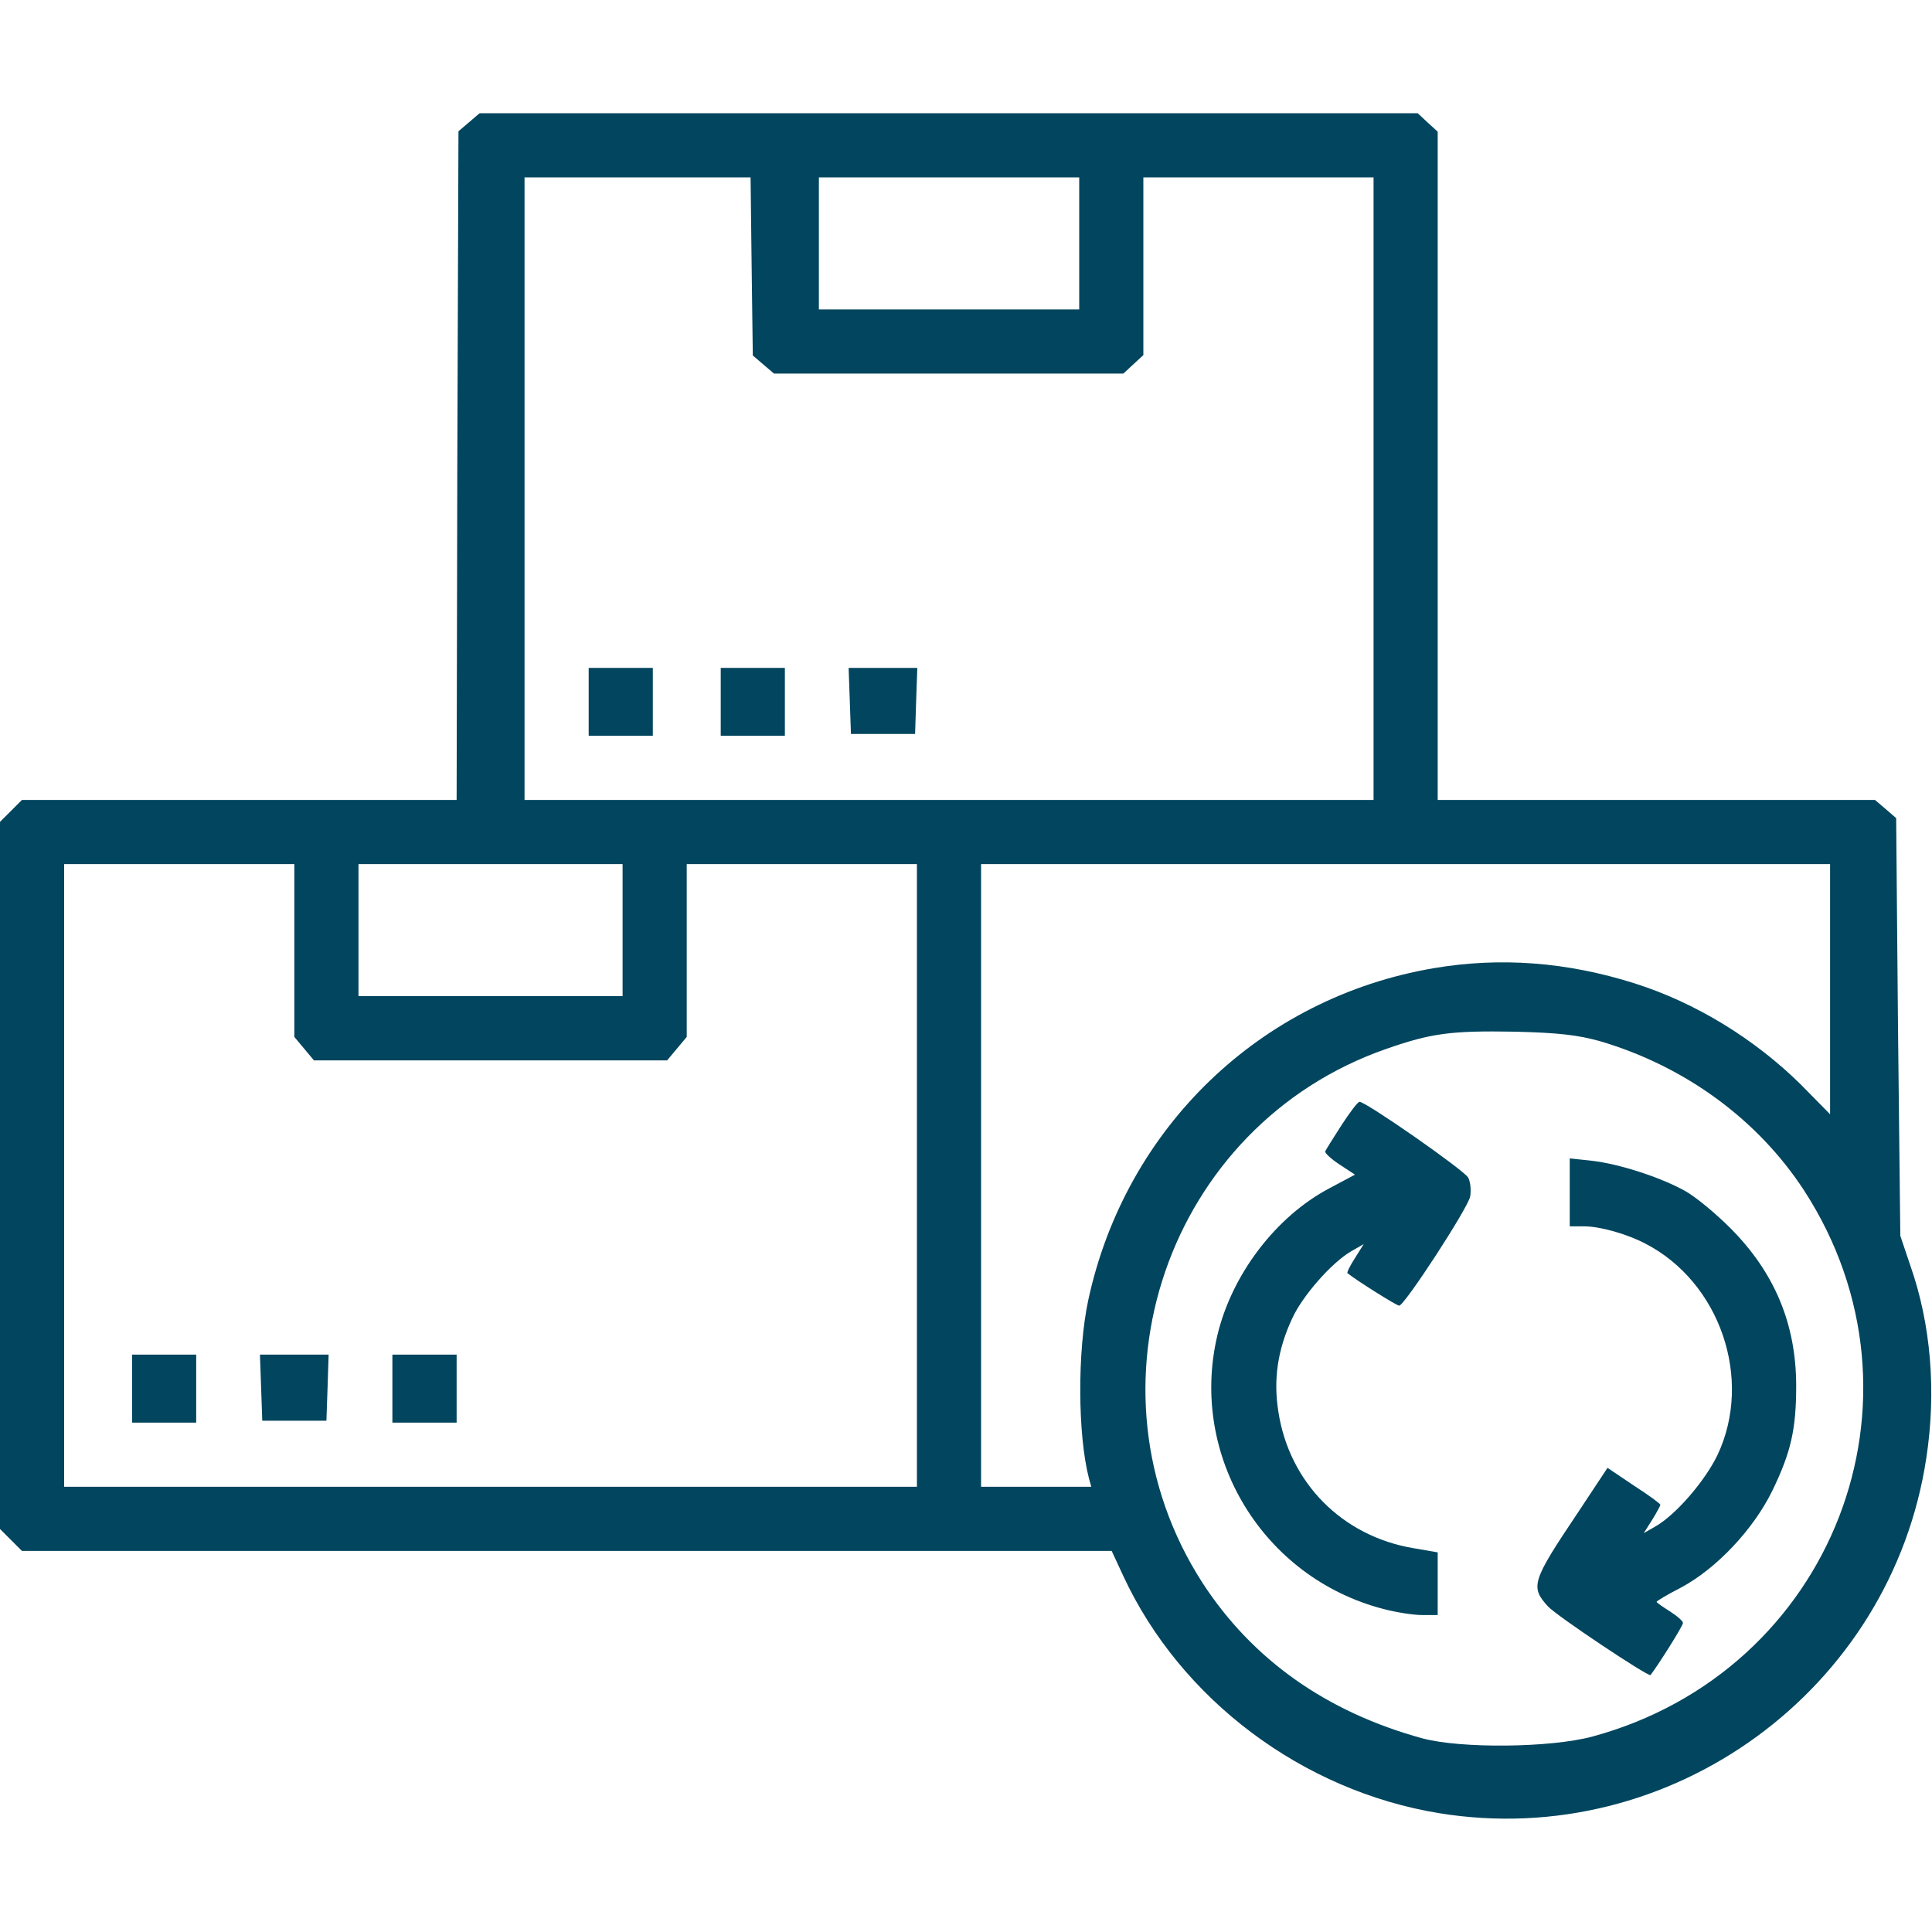 <svg width="20" height="20" viewBox="0 0 20 20" fill="none" xmlns="http://www.w3.org/2000/svg">
<g id="shipping 1" clip-path="url(#clip0_695_258)">
<g id="Group">
<path id="Vector" d="M4.855 1.266L4.746 1.359L4.734 4.82L4.727 8.281H2.477H0.227L0.113 8.395L0 8.508V12.168V15.828L0.113 15.941L0.227 16.055H5.867H11.508L11.629 16.316C12.223 17.594 13.484 18.539 14.898 18.77C17.297 19.16 19.578 17.496 19.941 15.094C20.047 14.402 19.988 13.707 19.777 13.105L19.672 12.793L19.648 10.633L19.629 8.469L19.52 8.375L19.41 8.281H17.145H14.883V4.824V1.363L14.781 1.27L14.676 1.172H9.82H4.965L4.855 1.266ZM7.781 2.758L7.793 3.68L7.902 3.773L8.012 3.867H9.82H11.629L11.734 3.77L11.836 3.676V2.754V1.836H13.027H14.219V5.059V8.281H9.824H5.43V5.059V1.836H6.598H7.77L7.781 2.758ZM11.172 2.52V3.203H9.824H8.477V2.52V1.836H9.824H11.172V2.52ZM3.047 9.84V10.734L3.148 10.855L3.25 10.977H5.078H6.906L7.008 10.855L7.109 10.734V9.84V8.945H8.301H9.492V12.168V15.391H5.078H0.664V12.168V8.945H1.855H3.047V9.84ZM6.445 9.629V10.312H5.078H3.711V9.629V8.945H5.078H6.445V9.629ZM18.945 10.238V11.535L18.645 11.23C18.164 10.754 17.551 10.379 16.922 10.18C16.219 9.957 15.527 9.906 14.84 10.023C13.051 10.328 11.652 11.672 11.266 13.457C11.152 13.988 11.156 14.855 11.273 15.305L11.297 15.391H10.727H10.156V12.168V8.945H14.551H18.945V10.238ZM16.559 10.777C17.438 11.035 18.195 11.586 18.676 12.324C20.07 14.473 18.977 17.301 16.484 17.977C16.047 18.094 15.125 18.102 14.727 17.996C13.73 17.723 12.965 17.18 12.449 16.387C11.148 14.371 12.086 11.648 14.348 10.859C14.816 10.695 15.023 10.668 15.684 10.68C16.141 10.691 16.332 10.715 16.559 10.777Z" fill="#01455E"/>
<path id="Vector_2" d="M6.094 7.266V7.617H6.426H6.758V7.266V6.914H6.426H6.094V7.266Z" fill="#01455E"/>
<path id="Vector_3" d="M7.461 7.266V7.617H7.793H8.125V7.266V6.914H7.793H7.461V7.266Z" fill="#01455E"/>
<path id="Vector_4" d="M8.797 7.254L8.809 7.598H9.141H9.473L9.484 7.254L9.496 6.914H9.141H8.785L8.797 7.254Z" fill="#01455E"/>
<path id="Vector_5" d="M1.367 14.375V14.727H1.699H2.031V14.375V14.023H1.699H1.367V14.375Z" fill="#01455E"/>
<path id="Vector_6" d="M2.703 14.363L2.715 14.707H3.047H3.379L3.391 14.363L3.402 14.023H3.047H2.691L2.703 14.363Z" fill="#01455E"/>
<path id="Vector_7" d="M4.062 14.375V14.727H4.395H4.727V14.375V14.023H4.395H4.062V14.375Z" fill="#01455E"/>
<path id="Vector_8" d="M13.887 11.648C13.801 11.781 13.726 11.902 13.719 11.918C13.711 11.934 13.777 11.996 13.867 12.055L14.027 12.16L13.762 12.301C13.207 12.594 12.75 13.195 12.601 13.828C12.309 15.074 13.074 16.332 14.32 16.656C14.453 16.691 14.633 16.719 14.723 16.719H14.883V16.395V16.07L14.633 16.027C13.891 15.902 13.348 15.348 13.234 14.617C13.18 14.281 13.226 13.973 13.375 13.652C13.48 13.418 13.785 13.07 13.988 12.953L14.117 12.879L14.027 13.023C13.976 13.102 13.941 13.172 13.949 13.18C14.047 13.258 14.457 13.516 14.484 13.516C14.539 13.516 15.195 12.508 15.219 12.387C15.23 12.324 15.223 12.238 15.199 12.191C15.156 12.113 14.141 11.406 14.074 11.406C14.055 11.406 13.973 11.516 13.887 11.648Z" fill="#01455E"/>
<path id="Vector_9" d="M16.25 12.344V12.695H16.399C16.563 12.695 16.844 12.774 17.035 12.875C17.805 13.274 18.149 14.274 17.781 15.059C17.652 15.328 17.356 15.672 17.145 15.797L17.016 15.871L17.102 15.735C17.149 15.66 17.188 15.586 17.188 15.578C17.188 15.566 17.067 15.477 16.914 15.379L16.641 15.195L16.336 15.656C15.856 16.371 15.84 16.426 16.024 16.629C16.113 16.727 17.067 17.363 17.086 17.34C17.16 17.246 17.422 16.832 17.422 16.801C17.422 16.781 17.36 16.727 17.285 16.68C17.211 16.633 17.149 16.59 17.149 16.582C17.149 16.574 17.258 16.508 17.395 16.438C17.766 16.242 18.152 15.832 18.348 15.43C18.539 15.035 18.594 14.797 18.594 14.348C18.594 13.707 18.371 13.172 17.91 12.711C17.762 12.563 17.551 12.387 17.442 12.328C17.184 12.184 16.754 12.047 16.477 12.016L16.25 11.992V12.344Z" fill="#01455E"/>
</g>
</g>
<defs>
<clipPath id="clip0_695_258">
<rect width="20" height="20" fill="white"/>
</clipPath>
</defs>
</svg>
